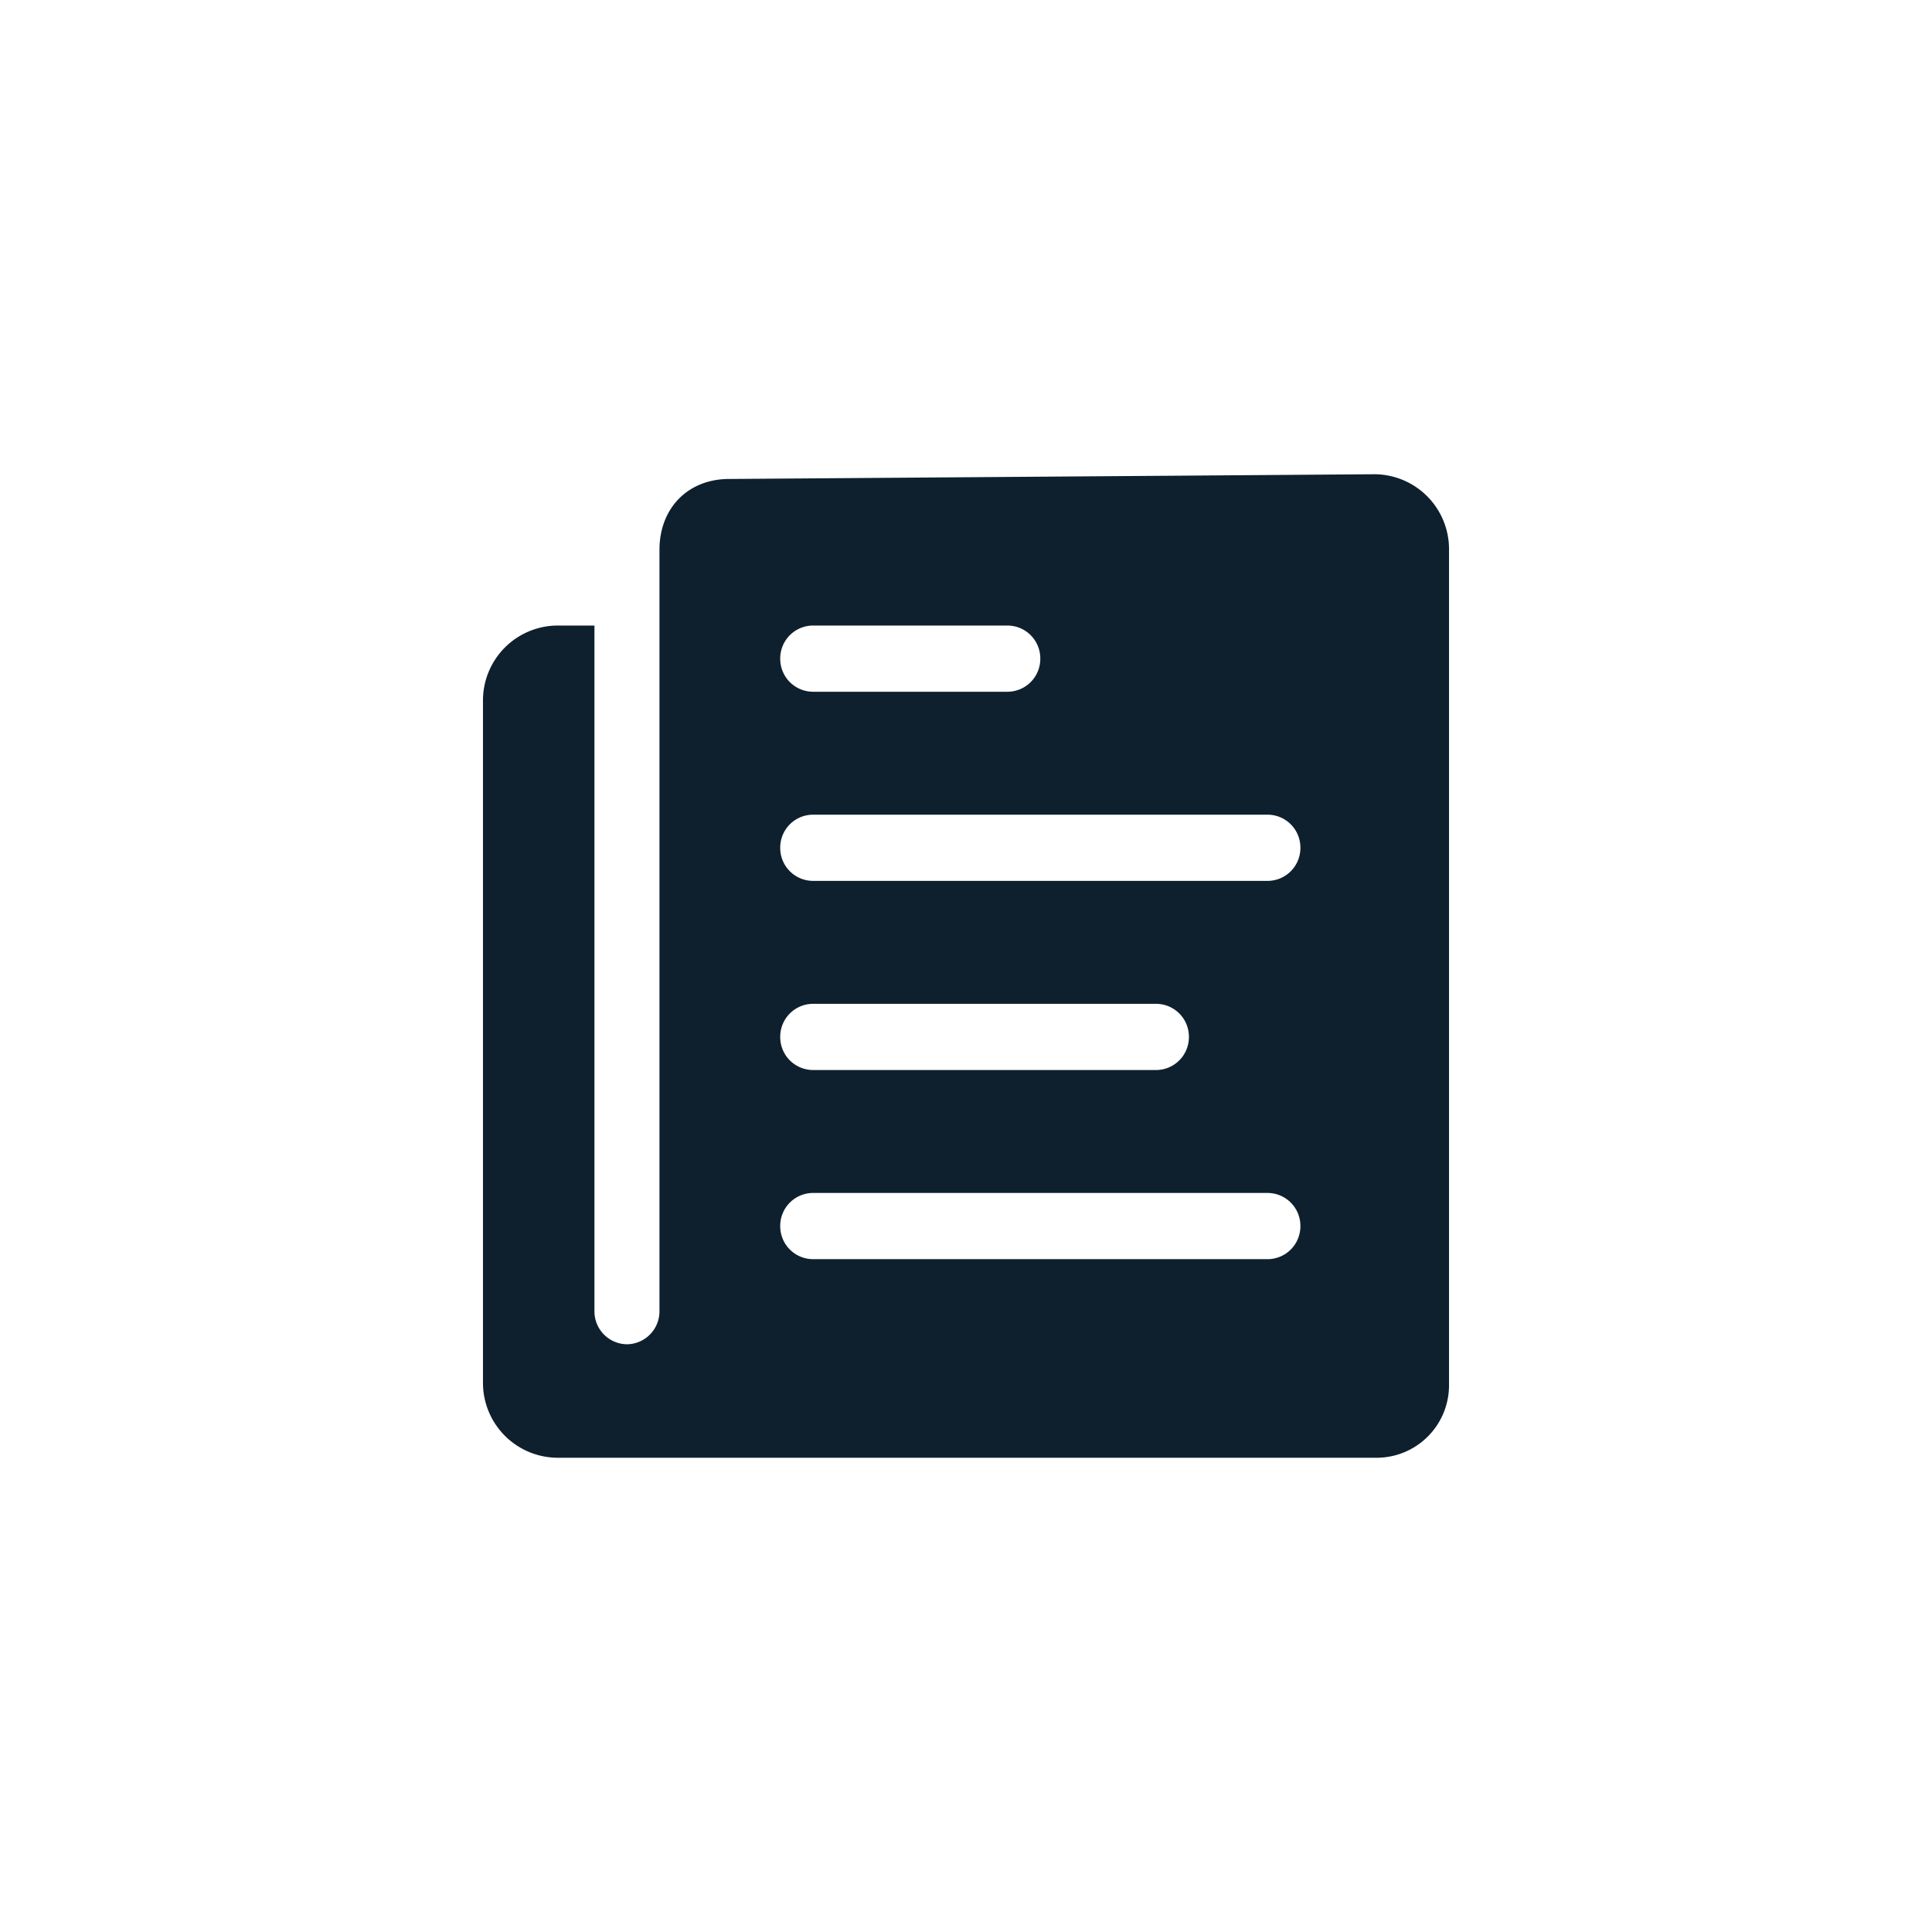 <?xml version="1.0" encoding="UTF-8"?> <svg xmlns="http://www.w3.org/2000/svg" xmlns:xlink="http://www.w3.org/1999/xlink" width="400" height="400" viewBox="0 0 400 400"><defs><clipPath id="clip-Icon_homologation"><rect width="400" height="400"></rect></clipPath></defs><g id="Icon_homologation" data-name="Icon homologation" clip-path="url(#clip-Icon_homologation)"><path id="Icon_ionic-ios-paper" data-name="Icon ionic-ios-paper" d="M39.915,19.039V176.653a6.813,6.813,0,0,1-6.731,6.853h0a6.813,6.813,0,0,1-6.731-6.853V34.7H18.76A15.51,15.51,0,0,0,3.375,50.366V191.338A15.51,15.51,0,0,0,18.76,207H188.528a15,15,0,0,0,14.856-15.125V19.039A15.51,15.51,0,0,0,188,3.375l-133.66.979C45.829,4.354,39.915,10.375,39.915,19.039ZM71.647,34.7h40.386a6.813,6.813,0,0,1,6.731,6.853h0a6.813,6.813,0,0,1-6.731,6.853H71.647a6.813,6.813,0,0,1-6.731-6.853h0A6.813,6.813,0,0,1,71.647,34.7Zm0,78.318H142.8a6.813,6.813,0,0,1,6.731,6.853h0a6.813,6.813,0,0,1-6.731,6.853H71.647a6.813,6.813,0,0,1-6.731-6.853h0A6.813,6.813,0,0,1,71.647,113.02Zm94.235,52.865H71.647a6.813,6.813,0,0,1-6.731-6.853h0a6.813,6.813,0,0,1,6.731-6.853h94.235a6.813,6.813,0,0,1,6.731,6.853h0A6.813,6.813,0,0,1,165.883,165.885Zm0-78.318H71.647a6.813,6.813,0,0,1-6.731-6.853h0a6.813,6.813,0,0,1,6.731-6.853h94.235a6.813,6.813,0,0,1,6.731,6.853h0A6.813,6.813,0,0,1,165.883,87.567Z" transform="translate(96.62 94.812)" fill="#0e202d"></path></g></svg> 